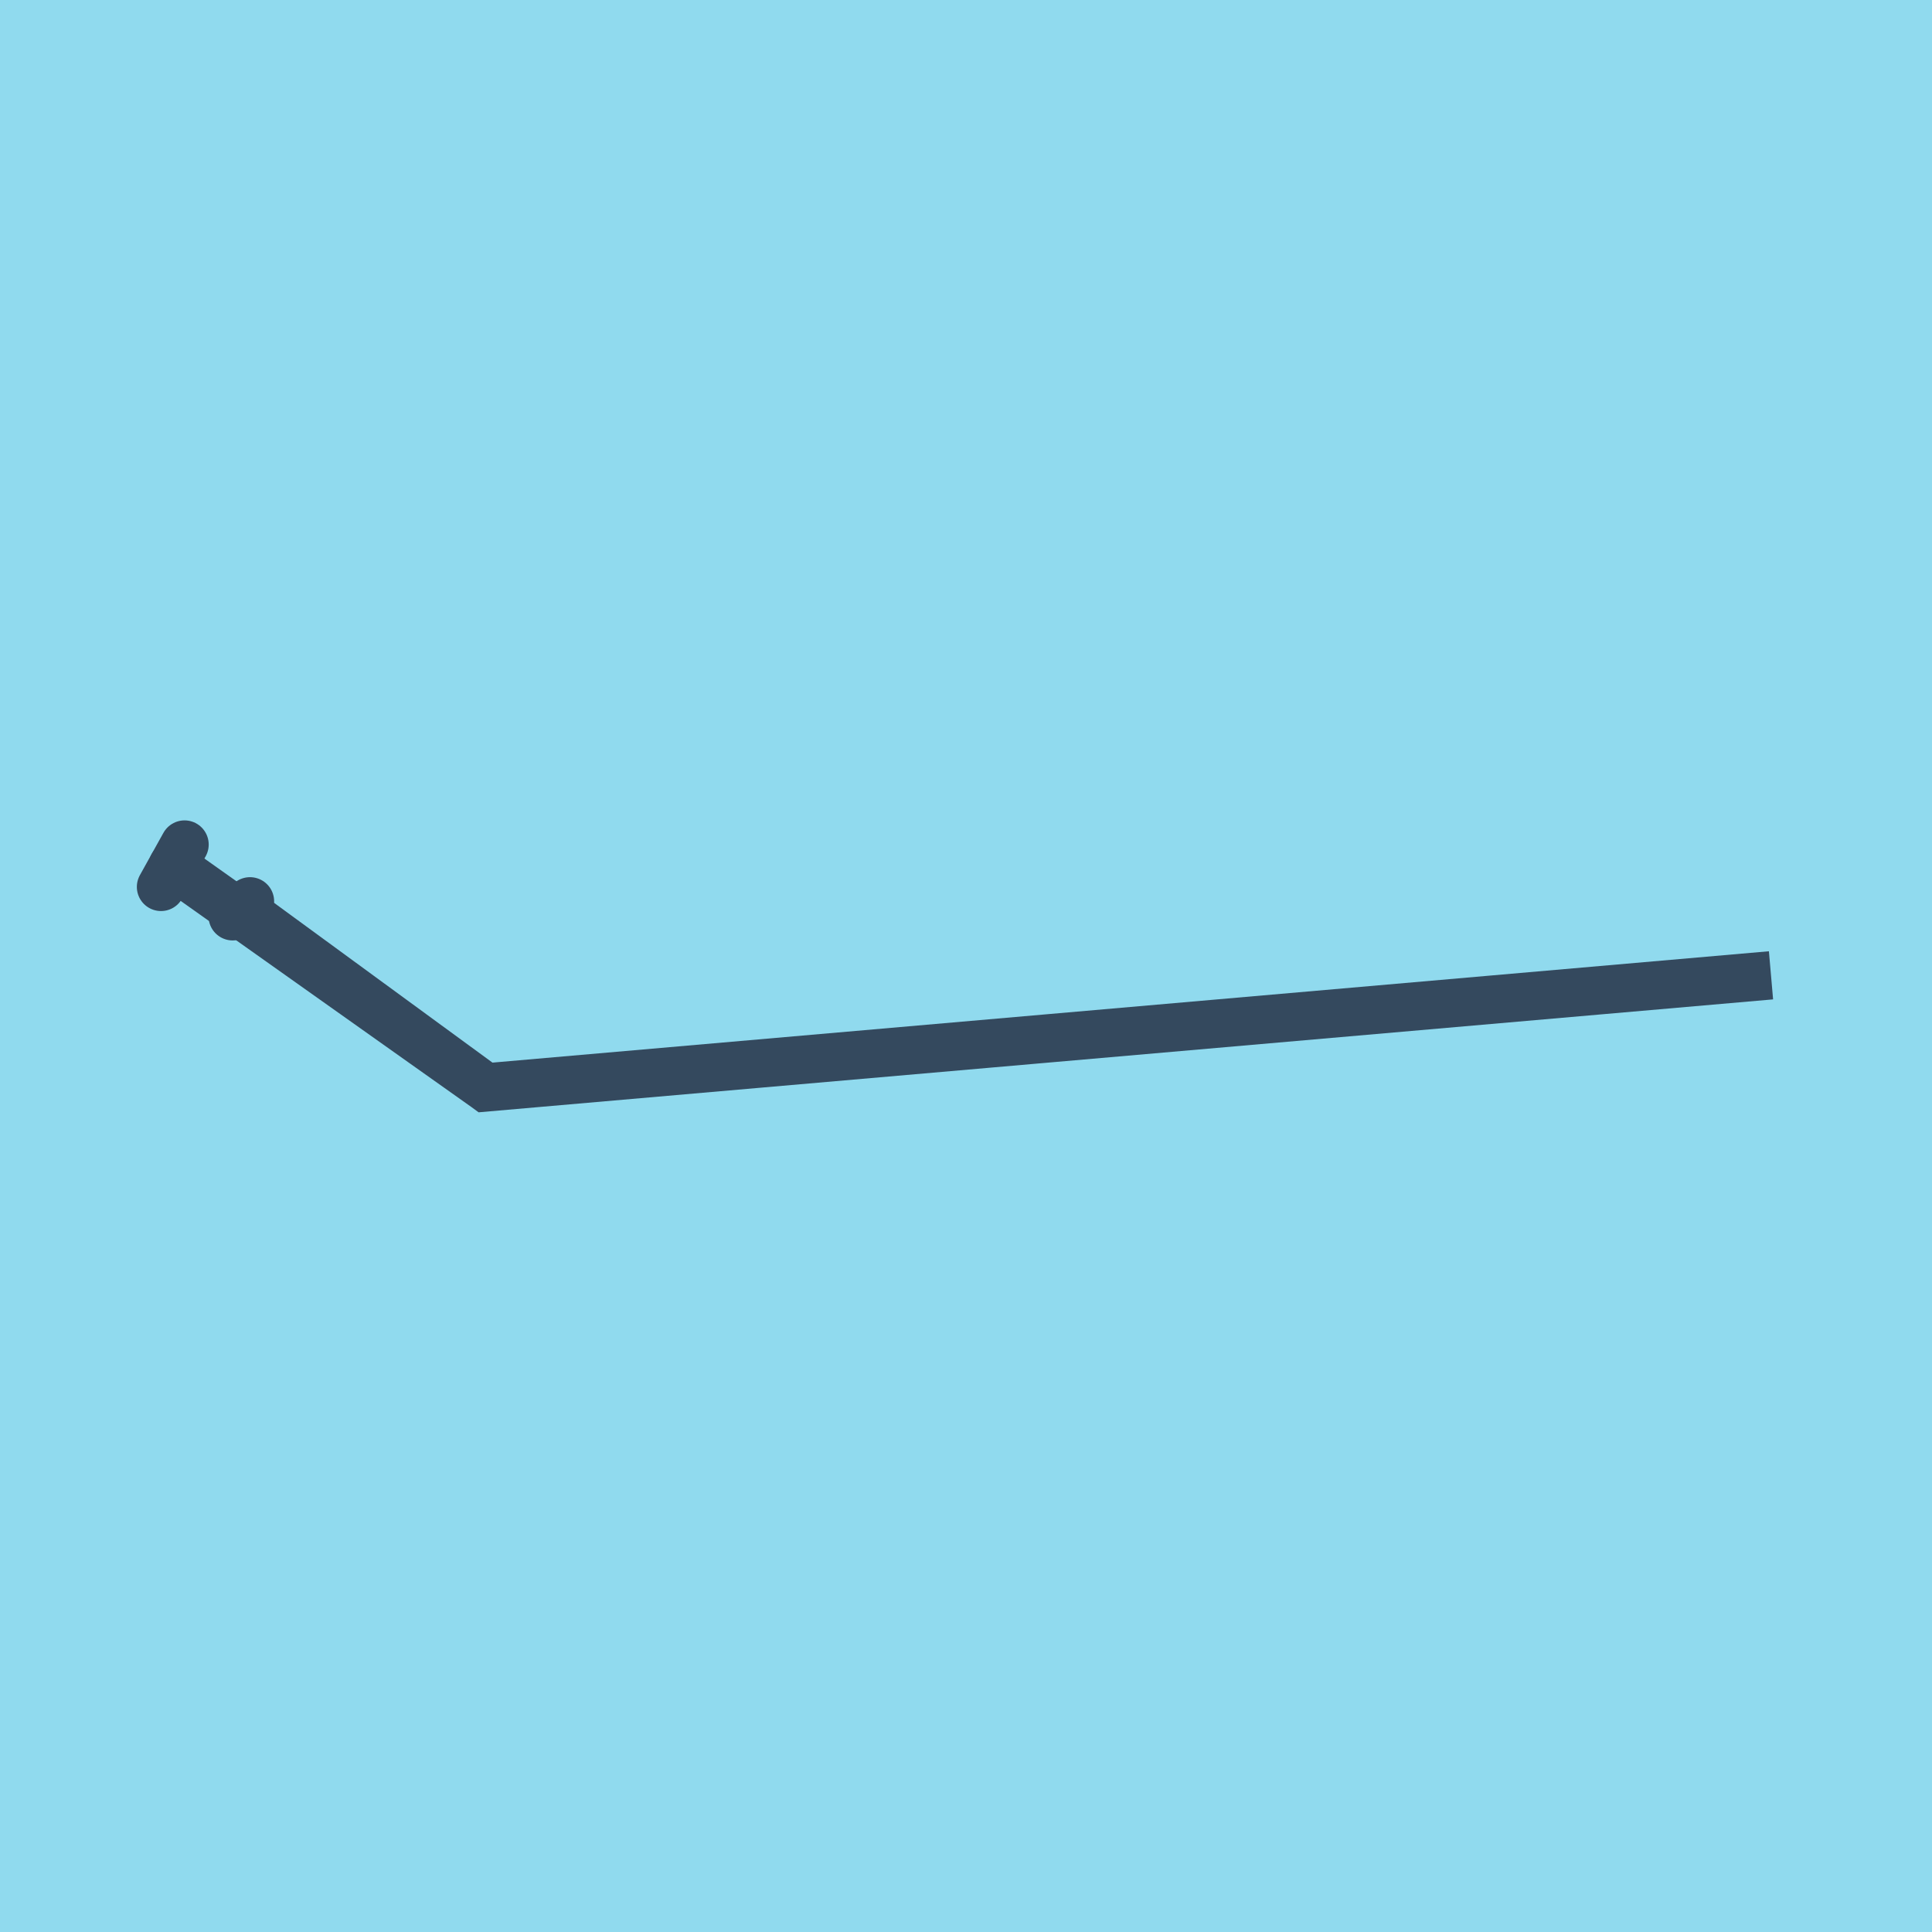 <?xml version="1.0" encoding="utf-8"?>
<!DOCTYPE svg PUBLIC "-//W3C//DTD SVG 1.1//EN" "http://www.w3.org/Graphics/SVG/1.1/DTD/svg11.dtd">
<svg xmlns="http://www.w3.org/2000/svg" xmlns:xlink="http://www.w3.org/1999/xlink" viewBox="-10 -10 120 120" preserveAspectRatio="xMidYMid meet">
	<path style="fill:#90daee" d="M-10-10h120v120H-10z"/>
			<polyline stroke-linecap="round" points="5.527,45.983 4.453,46.913 " style="fill:none;stroke:#34495e;stroke-width: 3px"/>
			<polyline stroke-linecap="round" points="0,45.087 1.463,42.456 " style="fill:none;stroke:#34495e;stroke-width: 3px"/>
			<polyline stroke-linecap="round" points="4.99,46.448 20.158,57.544 100,50.579 20.158,57.544 0.732,43.771 " style="fill:none;stroke:#34495e;stroke-width: 3px"/>
	</svg>

